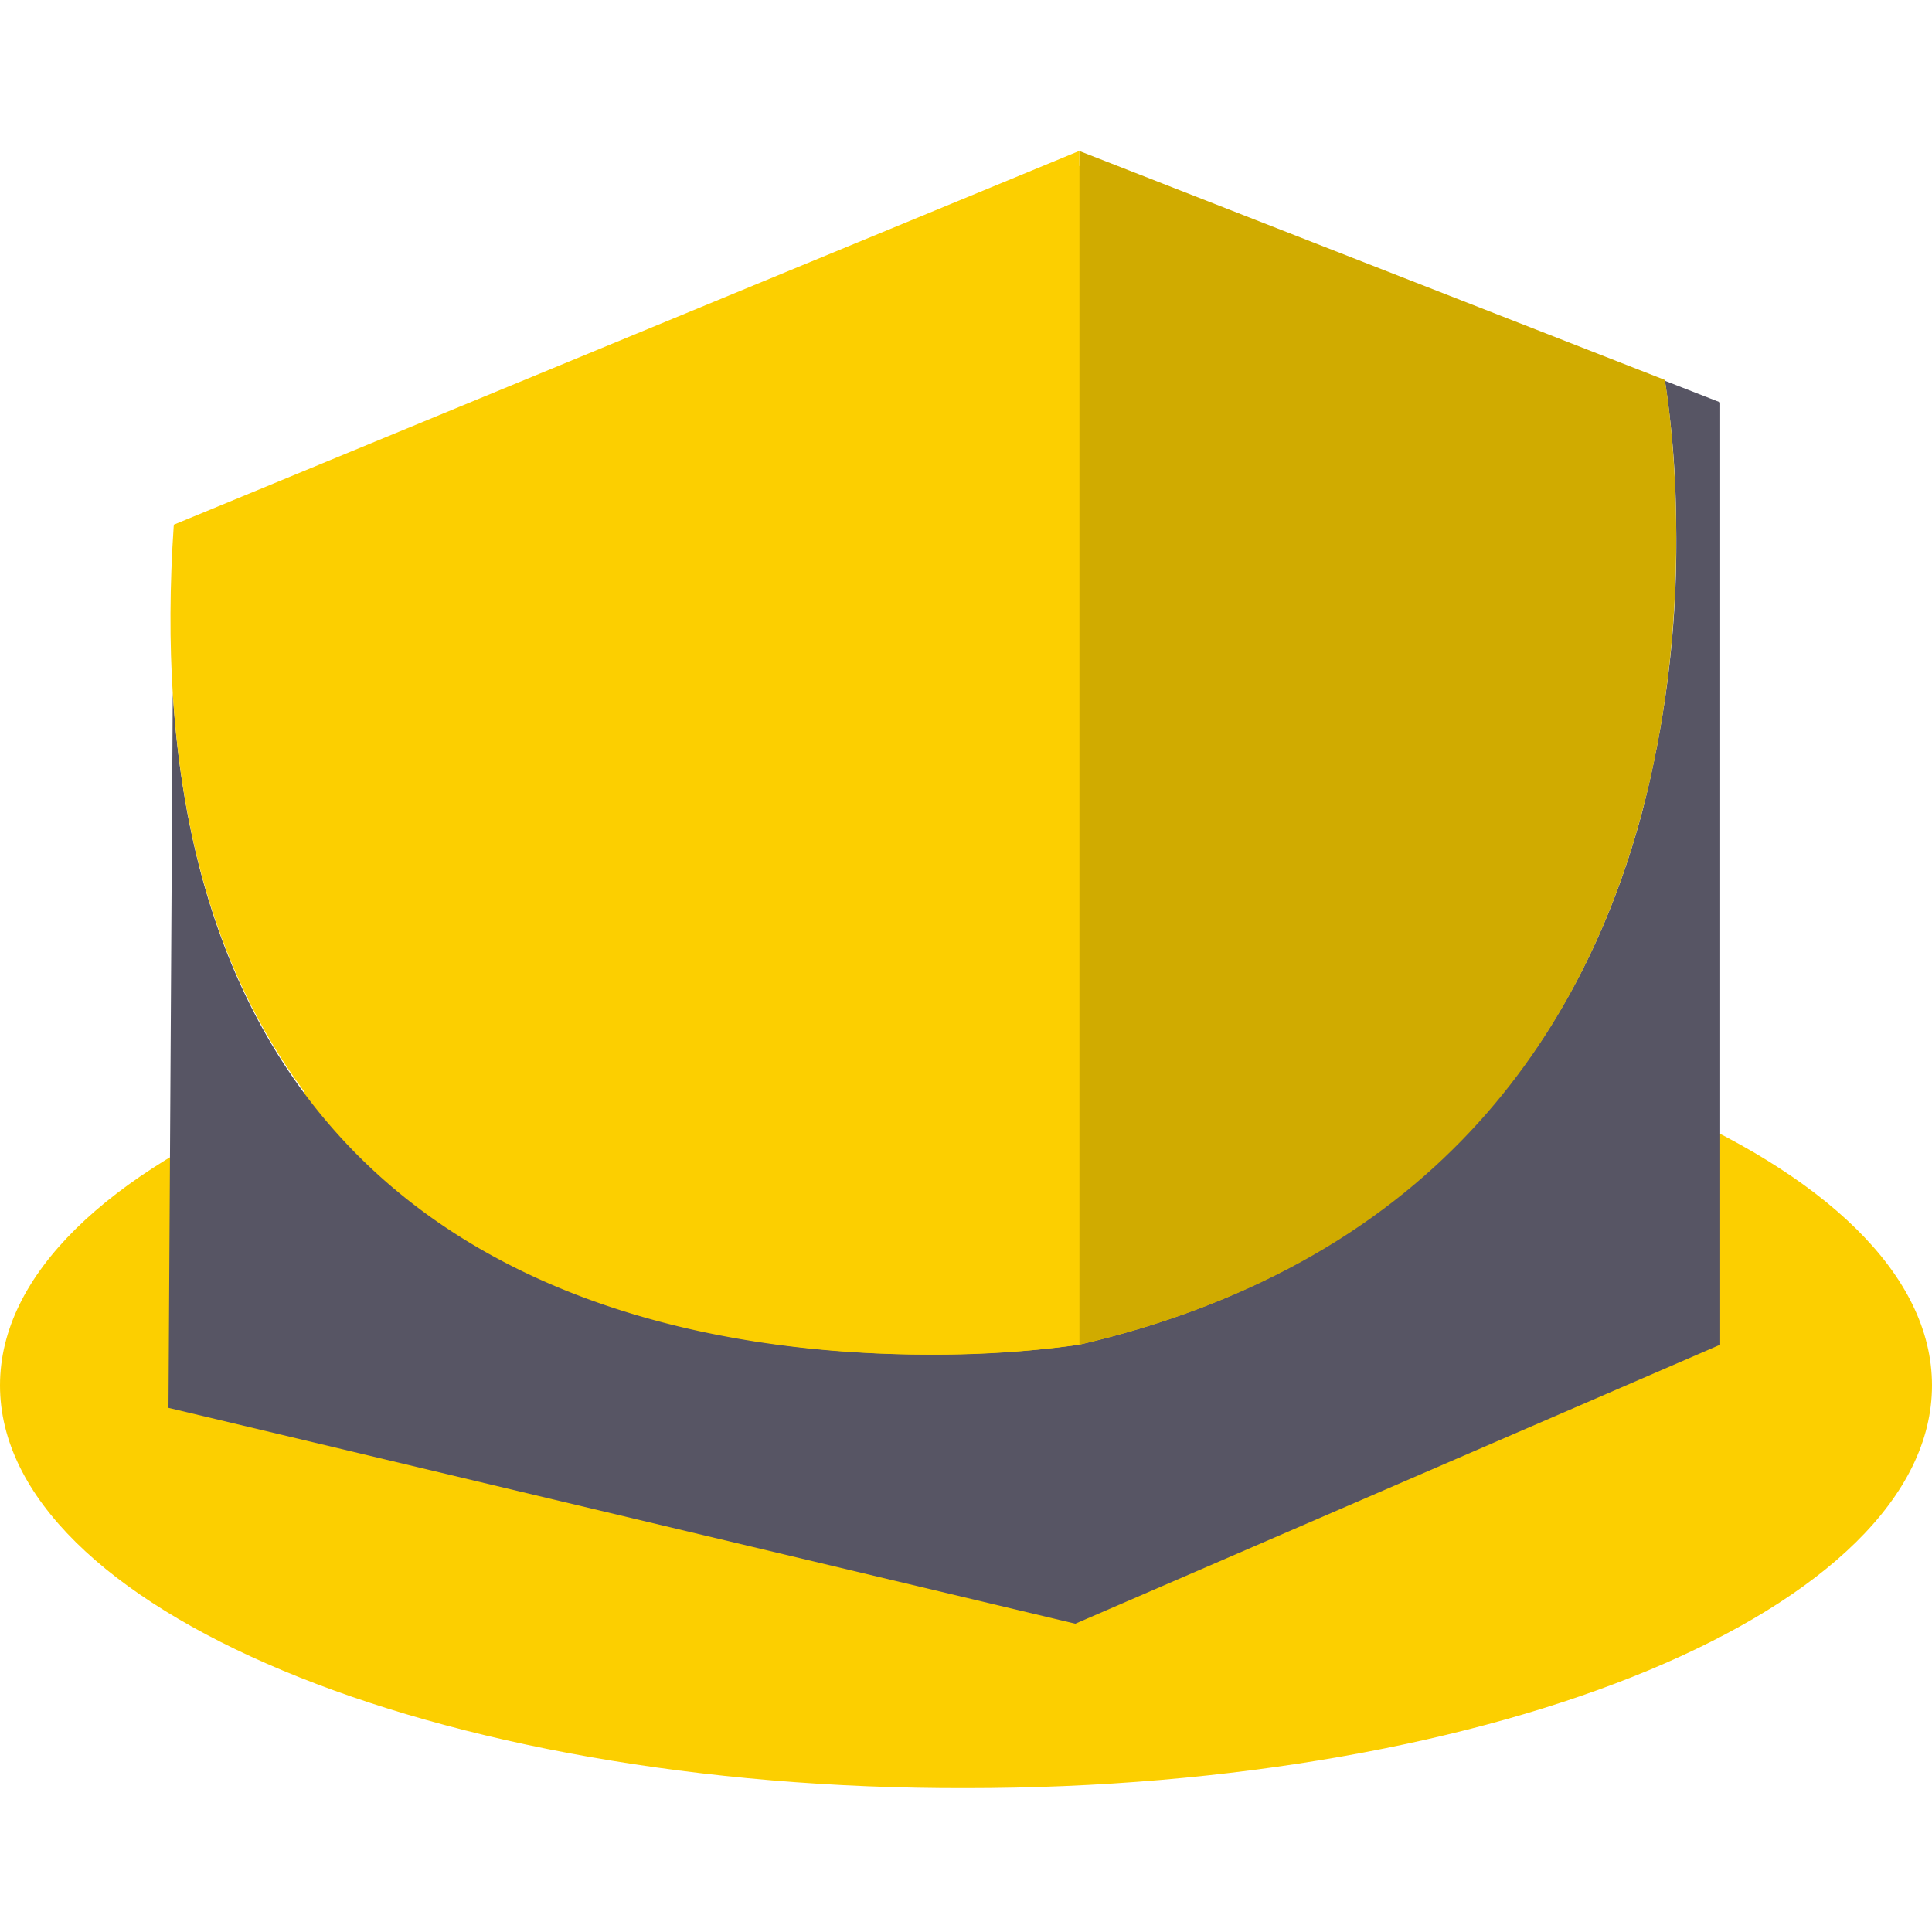 <svg xmlns="http://www.w3.org/2000/svg" viewBox="0 0 128 128"><path fill="#fccf00" d="M71 11h1v55h-1Z"/><path fill="#fccf00" d="M0 91.787c0-14.736 28.687-26.681 64-26.681s64 11.945 64 26.681-28.687 26.681-64 26.681c-35.313.087-64-11.945-64-26.681Z"/><path fill="#575564" d="m71.238 107.574-60.076-14.3.283-47.377c2.379 38.152 32.459 43.848 50.176 43.848h.027a67.921 67.921 0 0 0 9.848-.654h.006c19.461-4.494 32.361-16.719 37.307-35.346a70.984 70.984 0 0 0 2.236-19.3 64.418 64.418 0 0 0-.738-9.217l3.66 1.43V89.09l-42.729 18.486Z"/><path fill="#d0ab00" d="m71.5 10 38.8 15.172s9.5 52.752-38.8 63.912Z"/><path fill="#fccf00" d="M11.514 34.763 71.503 10v79.084S7.067 99.809 11.514 34.763Z"/></svg>